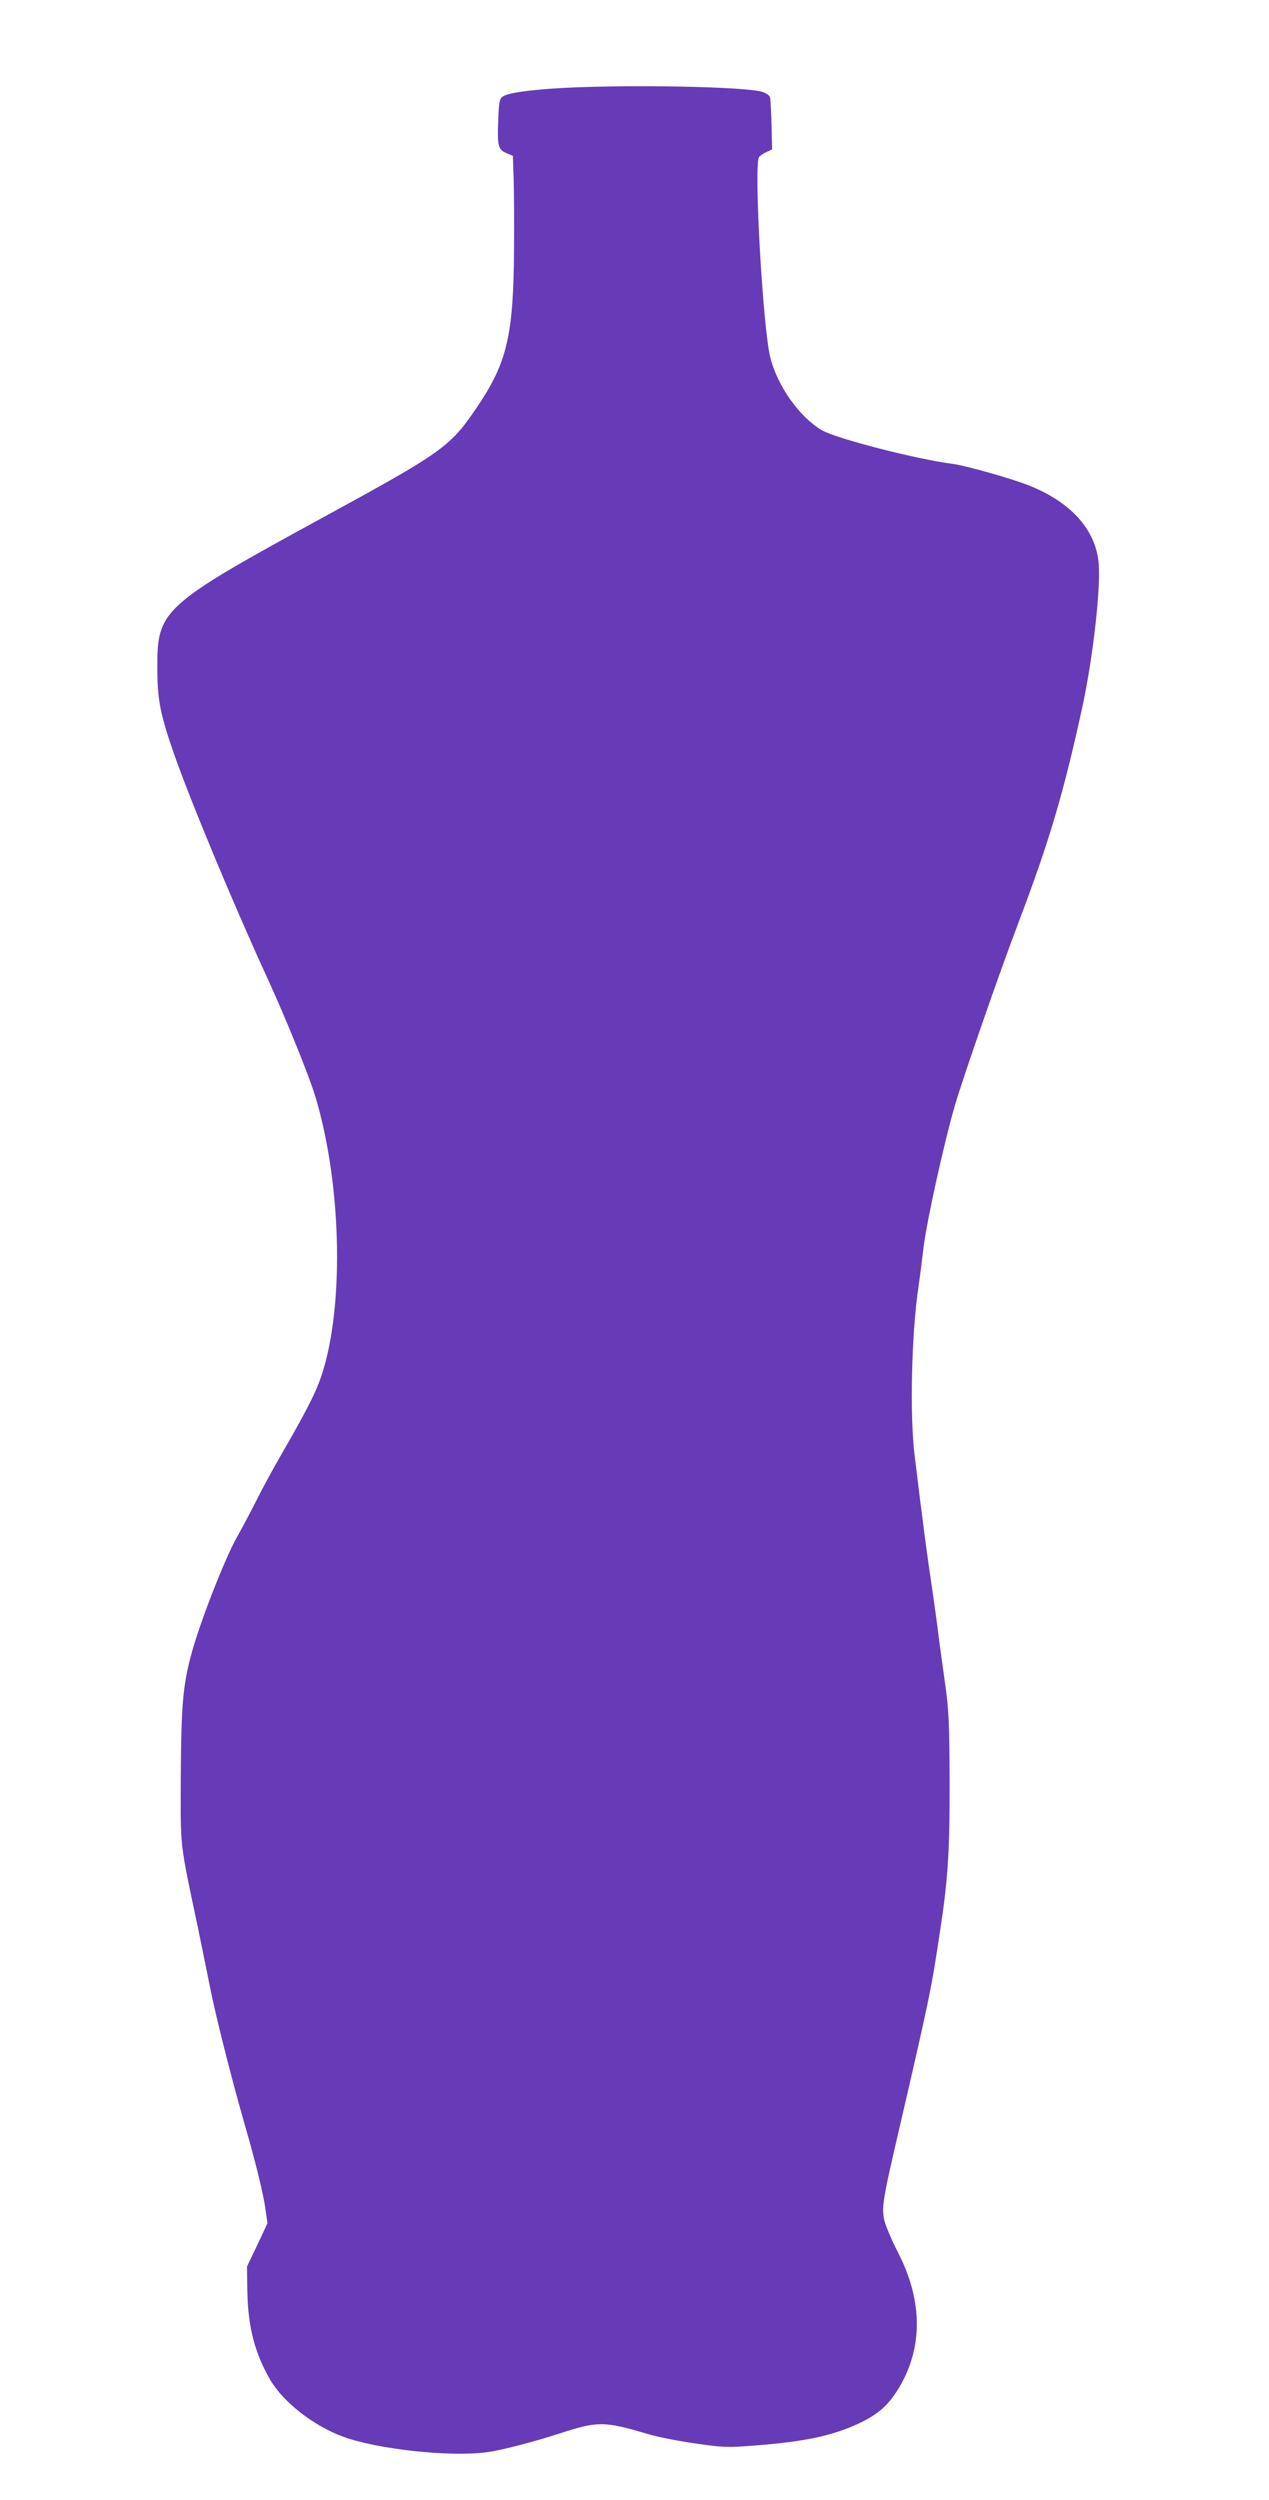<?xml version="1.0" standalone="no"?>
<!DOCTYPE svg PUBLIC "-//W3C//DTD SVG 20010904//EN"
 "http://www.w3.org/TR/2001/REC-SVG-20010904/DTD/svg10.dtd">
<svg version="1.0" xmlns="http://www.w3.org/2000/svg"
 width="650pt" height="1280pt" viewBox="0 0 650 1280"
 preserveAspectRatio="xMidYMid meet">
<g transform="translate(0,1280) scale(0.1,-0.1)"
fill="#673ab7" stroke="none">
<path d="M2870 12349 c-167 -10 -270 -25 -296 -44 -15 -11 -19 -31 -22 -119
-5 -133 -1 -152 42 -170 l33 -14 4 -118 c2 -66 3 -226 2 -358 -3 -446 -35
-583 -192 -814 -134 -198 -174 -227 -766 -550 -850 -464 -871 -483 -869 -787
0 -159 16 -236 85 -434 91 -258 310 -783 484 -1161 87 -189 206 -483 239 -590
141 -464 151 -1122 21 -1466 -28 -74 -78 -170 -190 -364 -40 -69 -95 -170
-123 -225 -27 -55 -77 -149 -110 -208 -66 -119 -195 -452 -235 -608 -41 -155
-49 -261 -51 -619 -1 -372 -7 -321 89 -775 18 -88 45 -221 60 -295 28 -144
109 -465 175 -695 60 -208 99 -366 110 -447 l10 -71 -52 -111 -53 -111 2 -130
c4 -183 39 -315 118 -451 66 -112 218 -232 368 -288 175 -66 554 -107 742 -81
74 10 233 51 375 97 194 63 227 62 455 -6 44 -13 150 -34 235 -46 144 -21 165
-22 305 -11 260 20 404 51 540 116 92 45 138 84 190 164 133 209 135 455 5
708 -32 62 -64 138 -71 167 -13 61 -6 107 56 376 175 754 183 791 229 1095 42
274 51 417 50 780 -1 293 -4 361 -23 495 -12 85 -27 193 -33 240 -5 47 -21
159 -34 250 -23 151 -50 354 -89 677 -26 210 -16 626 20 868 8 55 19 142 25
193 14 127 105 539 161 732 46 155 229 682 329 945 155 409 229 657 326 1105
54 253 94 611 81 733 -18 169 -145 308 -358 392 -88 35 -322 101 -389 110
-187 24 -595 129 -670 172 -114 67 -227 225 -264 371 -38 147 -86 987 -58
1028 4 6 20 17 37 25 l30 14 -3 125 c-2 69 -5 133 -8 142 -3 9 -19 21 -37 27
-86 28 -692 39 -1037 20z"/>
</g>
</svg>
